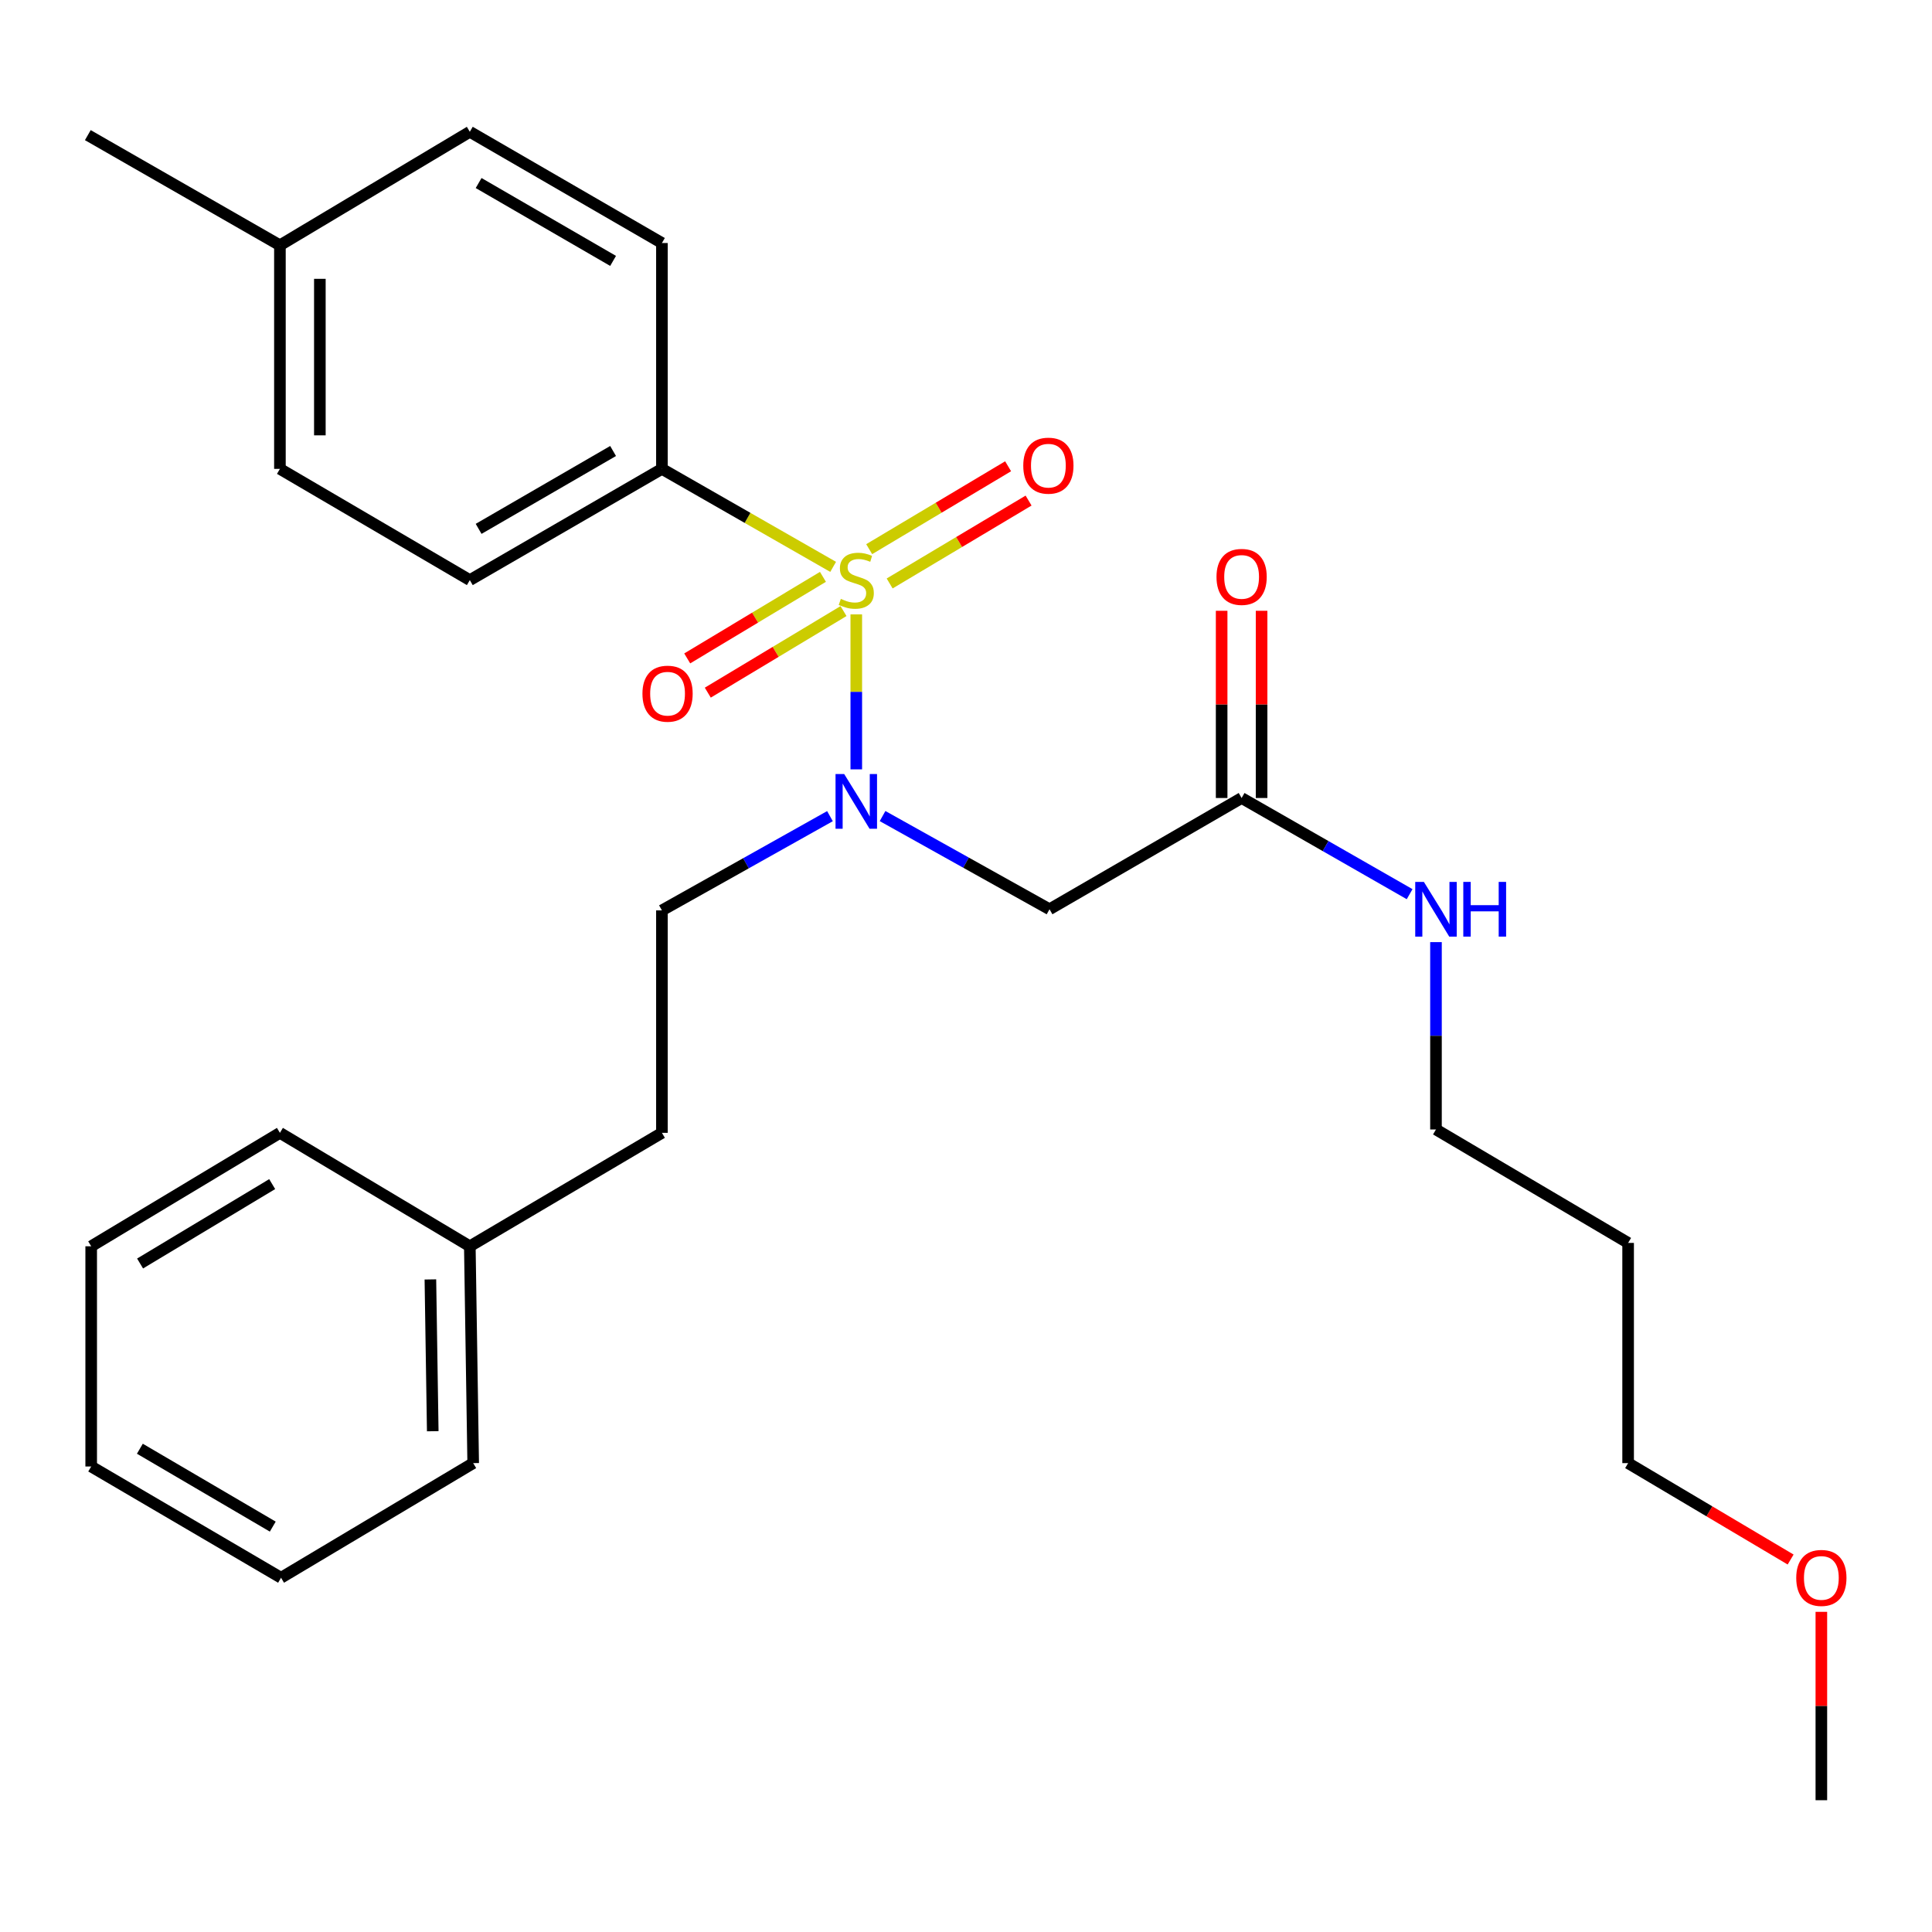 <?xml version='1.0' encoding='iso-8859-1'?>
<svg version='1.1' baseProfile='full'
              xmlns='http://www.w3.org/2000/svg'
                      xmlns:rdkit='http://www.rdkit.org/xml'
                      xmlns:xlink='http://www.w3.org/1999/xlink'
                  xml:space='preserve'
width='1000px' height='1000px' viewBox='0 0 1000 1000'>
<!-- END OF HEADER -->
<rect style='opacity:1.0;fill:#FFFFFF;stroke:none' width='1000' height='1000' x='0' y='0'> </rect>
<path class='bond-0' d='M 443.211,318.01 L 443.211,358.115' style='fill:none;fill-rule:evenodd;stroke:#CCCC00;stroke-width:6px;stroke-linecap:butt;stroke-linejoin:miter;stroke-opacity:1' />
<path class='bond-0' d='M 443.211,358.115 L 443.211,398.22' style='fill:none;fill-rule:evenodd;stroke:#0000FF;stroke-width:6px;stroke-linecap:butt;stroke-linejoin:miter;stroke-opacity:1' />
<path class='bond-2' d='M 431.233,293.411 L 386.921,268.05' style='fill:none;fill-rule:evenodd;stroke:#CCCC00;stroke-width:6px;stroke-linecap:butt;stroke-linejoin:miter;stroke-opacity:1' />
<path class='bond-2' d='M 386.921,268.05 L 342.609,242.689' style='fill:none;fill-rule:evenodd;stroke:#000000;stroke-width:6px;stroke-linecap:butt;stroke-linejoin:miter;stroke-opacity:1' />
<path class='bond-4' d='M 460.482,301.999 L 496.437,280.547' style='fill:none;fill-rule:evenodd;stroke:#CCCC00;stroke-width:6px;stroke-linecap:butt;stroke-linejoin:miter;stroke-opacity:1' />
<path class='bond-4' d='M 496.437,280.547 L 532.392,259.095' style='fill:none;fill-rule:evenodd;stroke:#FF0000;stroke-width:6px;stroke-linecap:butt;stroke-linejoin:miter;stroke-opacity:1' />
<path class='bond-4' d='M 449.889,284.245 L 485.844,262.793' style='fill:none;fill-rule:evenodd;stroke:#CCCC00;stroke-width:6px;stroke-linecap:butt;stroke-linejoin:miter;stroke-opacity:1' />
<path class='bond-4' d='M 485.844,262.793 L 521.799,241.341' style='fill:none;fill-rule:evenodd;stroke:#FF0000;stroke-width:6px;stroke-linecap:butt;stroke-linejoin:miter;stroke-opacity:1' />
<path class='bond-5' d='M 425.957,298.575 L 390.83,319.684' style='fill:none;fill-rule:evenodd;stroke:#CCCC00;stroke-width:6px;stroke-linecap:butt;stroke-linejoin:miter;stroke-opacity:1' />
<path class='bond-5' d='M 390.83,319.684 L 355.703,340.793' style='fill:none;fill-rule:evenodd;stroke:#FF0000;stroke-width:6px;stroke-linecap:butt;stroke-linejoin:miter;stroke-opacity:1' />
<path class='bond-5' d='M 436.606,316.295 L 401.479,337.404' style='fill:none;fill-rule:evenodd;stroke:#CCCC00;stroke-width:6px;stroke-linecap:butt;stroke-linejoin:miter;stroke-opacity:1' />
<path class='bond-5' d='M 401.479,337.404 L 366.352,358.514' style='fill:none;fill-rule:evenodd;stroke:#FF0000;stroke-width:6px;stroke-linecap:butt;stroke-linejoin:miter;stroke-opacity:1' />
<path class='bond-1' d='M 456.814,422.394 L 500.021,446.513' style='fill:none;fill-rule:evenodd;stroke:#0000FF;stroke-width:6px;stroke-linecap:butt;stroke-linejoin:miter;stroke-opacity:1' />
<path class='bond-1' d='M 500.021,446.513 L 543.227,470.631' style='fill:none;fill-rule:evenodd;stroke:#000000;stroke-width:6px;stroke-linecap:butt;stroke-linejoin:miter;stroke-opacity:1' />
<path class='bond-6' d='M 429.587,422.44 L 386.098,446.829' style='fill:none;fill-rule:evenodd;stroke:#0000FF;stroke-width:6px;stroke-linecap:butt;stroke-linejoin:miter;stroke-opacity:1' />
<path class='bond-6' d='M 386.098,446.829 L 342.609,471.217' style='fill:none;fill-rule:evenodd;stroke:#000000;stroke-width:6px;stroke-linecap:butt;stroke-linejoin:miter;stroke-opacity:1' />
<path class='bond-3' d='M 543.227,470.631 L 642.658,413.043' style='fill:none;fill-rule:evenodd;stroke:#000000;stroke-width:6px;stroke-linecap:butt;stroke-linejoin:miter;stroke-opacity:1' />
<path class='bond-8' d='M 342.609,242.689 L 243.178,300.266' style='fill:none;fill-rule:evenodd;stroke:#000000;stroke-width:6px;stroke-linecap:butt;stroke-linejoin:miter;stroke-opacity:1' />
<path class='bond-8' d='M 317.334,233.435 L 247.733,273.739' style='fill:none;fill-rule:evenodd;stroke:#000000;stroke-width:6px;stroke-linecap:butt;stroke-linejoin:miter;stroke-opacity:1' />
<path class='bond-9' d='M 342.609,242.689 L 342.609,125.789' style='fill:none;fill-rule:evenodd;stroke:#000000;stroke-width:6px;stroke-linecap:butt;stroke-linejoin:miter;stroke-opacity:1' />
<path class='bond-7' d='M 652.995,413.043 L 652.995,364.593' style='fill:none;fill-rule:evenodd;stroke:#000000;stroke-width:6px;stroke-linecap:butt;stroke-linejoin:miter;stroke-opacity:1' />
<path class='bond-7' d='M 652.995,364.593 L 652.995,316.143' style='fill:none;fill-rule:evenodd;stroke:#FF0000;stroke-width:6px;stroke-linecap:butt;stroke-linejoin:miter;stroke-opacity:1' />
<path class='bond-7' d='M 632.321,413.043 L 632.321,364.593' style='fill:none;fill-rule:evenodd;stroke:#000000;stroke-width:6px;stroke-linecap:butt;stroke-linejoin:miter;stroke-opacity:1' />
<path class='bond-7' d='M 632.321,364.593 L 632.321,316.143' style='fill:none;fill-rule:evenodd;stroke:#FF0000;stroke-width:6px;stroke-linecap:butt;stroke-linejoin:miter;stroke-opacity:1' />
<path class='bond-10' d='M 642.658,413.043 L 686.14,437.934' style='fill:none;fill-rule:evenodd;stroke:#000000;stroke-width:6px;stroke-linecap:butt;stroke-linejoin:miter;stroke-opacity:1' />
<path class='bond-10' d='M 686.14,437.934 L 729.622,462.825' style='fill:none;fill-rule:evenodd;stroke:#0000FF;stroke-width:6px;stroke-linecap:butt;stroke-linejoin:miter;stroke-opacity:1' />
<path class='bond-11' d='M 342.609,471.217 L 342.609,586.36' style='fill:none;fill-rule:evenodd;stroke:#000000;stroke-width:6px;stroke-linecap:butt;stroke-linejoin:miter;stroke-opacity:1' />
<path class='bond-12' d='M 243.178,300.266 L 144.885,242.689' style='fill:none;fill-rule:evenodd;stroke:#000000;stroke-width:6px;stroke-linecap:butt;stroke-linejoin:miter;stroke-opacity:1' />
<path class='bond-13' d='M 342.609,125.789 L 243.178,68.212' style='fill:none;fill-rule:evenodd;stroke:#000000;stroke-width:6px;stroke-linecap:butt;stroke-linejoin:miter;stroke-opacity:1' />
<path class='bond-13' d='M 317.334,135.043 L 247.733,94.739' style='fill:none;fill-rule:evenodd;stroke:#000000;stroke-width:6px;stroke-linecap:butt;stroke-linejoin:miter;stroke-opacity:1' />
<path class='bond-18' d='M 743.26,487.641 L 743.26,536.128' style='fill:none;fill-rule:evenodd;stroke:#0000FF;stroke-width:6px;stroke-linecap:butt;stroke-linejoin:miter;stroke-opacity:1' />
<path class='bond-18' d='M 743.26,536.128 L 743.26,584.614' style='fill:none;fill-rule:evenodd;stroke:#000000;stroke-width:6px;stroke-linecap:butt;stroke-linejoin:miter;stroke-opacity:1' />
<path class='bond-15' d='M 342.609,586.36 L 243.178,645.074' style='fill:none;fill-rule:evenodd;stroke:#000000;stroke-width:6px;stroke-linecap:butt;stroke-linejoin:miter;stroke-opacity:1' />
<path class='bond-27' d='M 144.885,242.689 L 144.885,126.961' style='fill:none;fill-rule:evenodd;stroke:#000000;stroke-width:6px;stroke-linecap:butt;stroke-linejoin:miter;stroke-opacity:1' />
<path class='bond-27' d='M 165.559,225.33 L 165.559,144.32' style='fill:none;fill-rule:evenodd;stroke:#000000;stroke-width:6px;stroke-linecap:butt;stroke-linejoin:miter;stroke-opacity:1' />
<path class='bond-14' d='M 243.178,68.212 L 144.885,126.961' style='fill:none;fill-rule:evenodd;stroke:#000000;stroke-width:6px;stroke-linecap:butt;stroke-linejoin:miter;stroke-opacity:1' />
<path class='bond-20' d='M 144.885,126.961 L 45.455,69.946' style='fill:none;fill-rule:evenodd;stroke:#000000;stroke-width:6px;stroke-linecap:butt;stroke-linejoin:miter;stroke-opacity:1' />
<path class='bond-21' d='M 243.178,645.074 L 244.924,757.311' style='fill:none;fill-rule:evenodd;stroke:#000000;stroke-width:6px;stroke-linecap:butt;stroke-linejoin:miter;stroke-opacity:1' />
<path class='bond-21' d='M 222.769,662.231 L 223.991,740.797' style='fill:none;fill-rule:evenodd;stroke:#000000;stroke-width:6px;stroke-linecap:butt;stroke-linejoin:miter;stroke-opacity:1' />
<path class='bond-22' d='M 243.178,645.074 L 144.885,586.36' style='fill:none;fill-rule:evenodd;stroke:#000000;stroke-width:6px;stroke-linecap:butt;stroke-linejoin:miter;stroke-opacity:1' />
<path class='bond-16' d='M 842.713,643.328 L 743.26,584.614' style='fill:none;fill-rule:evenodd;stroke:#000000;stroke-width:6px;stroke-linecap:butt;stroke-linejoin:miter;stroke-opacity:1' />
<path class='bond-19' d='M 842.713,643.328 L 842.713,757.311' style='fill:none;fill-rule:evenodd;stroke:#000000;stroke-width:6px;stroke-linecap:butt;stroke-linejoin:miter;stroke-opacity:1' />
<path class='bond-17' d='M 926.822,807.208 L 884.767,782.26' style='fill:none;fill-rule:evenodd;stroke:#FF0000;stroke-width:6px;stroke-linecap:butt;stroke-linejoin:miter;stroke-opacity:1' />
<path class='bond-17' d='M 884.767,782.26 L 842.713,757.311' style='fill:none;fill-rule:evenodd;stroke:#000000;stroke-width:6px;stroke-linecap:butt;stroke-linejoin:miter;stroke-opacity:1' />
<path class='bond-23' d='M 942.729,834.284 L 942.729,883.036' style='fill:none;fill-rule:evenodd;stroke:#FF0000;stroke-width:6px;stroke-linecap:butt;stroke-linejoin:miter;stroke-opacity:1' />
<path class='bond-23' d='M 942.729,883.036 L 942.729,931.788' style='fill:none;fill-rule:evenodd;stroke:#000000;stroke-width:6px;stroke-linecap:butt;stroke-linejoin:miter;stroke-opacity:1' />
<path class='bond-24' d='M 244.924,757.311 L 145.471,816.645' style='fill:none;fill-rule:evenodd;stroke:#000000;stroke-width:6px;stroke-linecap:butt;stroke-linejoin:miter;stroke-opacity:1' />
<path class='bond-25' d='M 144.885,586.36 L 47.2,645.074' style='fill:none;fill-rule:evenodd;stroke:#000000;stroke-width:6px;stroke-linecap:butt;stroke-linejoin:miter;stroke-opacity:1' />
<path class='bond-25' d='M 140.883,612.887 L 72.504,653.986' style='fill:none;fill-rule:evenodd;stroke:#000000;stroke-width:6px;stroke-linecap:butt;stroke-linejoin:miter;stroke-opacity:1' />
<path class='bond-28' d='M 145.471,816.645 L 47.2,759.057' style='fill:none;fill-rule:evenodd;stroke:#000000;stroke-width:6px;stroke-linecap:butt;stroke-linejoin:miter;stroke-opacity:1' />
<path class='bond-28' d='M 141.183,790.17 L 72.394,749.858' style='fill:none;fill-rule:evenodd;stroke:#000000;stroke-width:6px;stroke-linecap:butt;stroke-linejoin:miter;stroke-opacity:1' />
<path class='bond-26' d='M 47.2,645.074 L 47.2,759.057' style='fill:none;fill-rule:evenodd;stroke:#000000;stroke-width:6px;stroke-linecap:butt;stroke-linejoin:miter;stroke-opacity:1' />
<path  class='atom-0' d='M 435.211 309.986
Q 435.531 310.106, 436.851 310.666
Q 438.171 311.226, 439.611 311.586
Q 441.091 311.906, 442.531 311.906
Q 445.211 311.906, 446.771 310.626
Q 448.331 309.306, 448.331 307.026
Q 448.331 305.466, 447.531 304.506
Q 446.771 303.546, 445.571 303.026
Q 444.371 302.506, 442.371 301.906
Q 439.851 301.146, 438.331 300.426
Q 436.851 299.706, 435.771 298.186
Q 434.731 296.666, 434.731 294.106
Q 434.731 290.546, 437.131 288.346
Q 439.571 286.146, 444.371 286.146
Q 447.651 286.146, 451.371 287.706
L 450.451 290.786
Q 447.051 289.386, 444.491 289.386
Q 441.731 289.386, 440.211 290.546
Q 438.691 291.666, 438.731 293.626
Q 438.731 295.146, 439.491 296.066
Q 440.291 296.986, 441.411 297.506
Q 442.571 298.026, 444.491 298.626
Q 447.051 299.426, 448.571 300.226
Q 450.091 301.026, 451.171 302.666
Q 452.291 304.266, 452.291 307.026
Q 452.291 310.946, 449.651 313.066
Q 447.051 315.146, 442.691 315.146
Q 440.171 315.146, 438.251 314.586
Q 436.371 314.066, 434.131 313.146
L 435.211 309.986
' fill='#CCCC00'/>
<path  class='atom-1' d='M 436.951 400.64
L 446.231 415.64
Q 447.151 417.12, 448.631 419.8
Q 450.111 422.48, 450.191 422.64
L 450.191 400.64
L 453.951 400.64
L 453.951 428.96
L 450.071 428.96
L 440.111 412.56
Q 438.951 410.64, 437.711 408.44
Q 436.511 406.24, 436.151 405.56
L 436.151 428.96
L 432.471 428.96
L 432.471 400.64
L 436.951 400.64
' fill='#0000FF'/>
<path  class='atom-5' d='M 529.641 241.023
Q 529.641 234.223, 533.001 230.423
Q 536.361 226.623, 542.641 226.623
Q 548.921 226.623, 552.281 230.423
Q 555.641 234.223, 555.641 241.023
Q 555.641 247.903, 552.241 251.823
Q 548.841 255.703, 542.641 255.703
Q 536.401 255.703, 533.001 251.823
Q 529.641 247.943, 529.641 241.023
M 542.641 252.503
Q 546.961 252.503, 549.281 249.623
Q 551.641 246.703, 551.641 241.023
Q 551.641 235.463, 549.281 232.663
Q 546.961 229.823, 542.641 229.823
Q 538.321 229.823, 535.961 232.623
Q 533.641 235.423, 533.641 241.023
Q 533.641 246.743, 535.961 249.623
Q 538.321 252.503, 542.641 252.503
' fill='#FF0000'/>
<path  class='atom-6' d='M 332.526 359.049
Q 332.526 352.249, 335.886 348.449
Q 339.246 344.649, 345.526 344.649
Q 351.806 344.649, 355.166 348.449
Q 358.526 352.249, 358.526 359.049
Q 358.526 365.929, 355.126 369.849
Q 351.726 373.729, 345.526 373.729
Q 339.286 373.729, 335.886 369.849
Q 332.526 365.969, 332.526 359.049
M 345.526 370.529
Q 349.846 370.529, 352.166 367.649
Q 354.526 364.729, 354.526 359.049
Q 354.526 353.489, 352.166 350.689
Q 349.846 347.849, 345.526 347.849
Q 341.206 347.849, 338.846 350.649
Q 336.526 353.449, 336.526 359.049
Q 336.526 364.769, 338.846 367.649
Q 341.206 370.529, 345.526 370.529
' fill='#FF0000'/>
<path  class='atom-8' d='M 629.658 298.6
Q 629.658 291.8, 633.018 288
Q 636.378 284.2, 642.658 284.2
Q 648.938 284.2, 652.298 288
Q 655.658 291.8, 655.658 298.6
Q 655.658 305.48, 652.258 309.4
Q 648.858 313.28, 642.658 313.28
Q 636.418 313.28, 633.018 309.4
Q 629.658 305.52, 629.658 298.6
M 642.658 310.08
Q 646.978 310.08, 649.298 307.2
Q 651.658 304.28, 651.658 298.6
Q 651.658 293.04, 649.298 290.24
Q 646.978 287.4, 642.658 287.4
Q 638.338 287.4, 635.978 290.2
Q 633.658 293, 633.658 298.6
Q 633.658 304.32, 635.978 307.2
Q 638.338 310.08, 642.658 310.08
' fill='#FF0000'/>
<path  class='atom-11' d='M 737 456.471
L 746.28 471.471
Q 747.2 472.951, 748.68 475.631
Q 750.16 478.311, 750.24 478.471
L 750.24 456.471
L 754 456.471
L 754 484.791
L 750.12 484.791
L 740.16 468.391
Q 739 466.471, 737.76 464.271
Q 736.56 462.071, 736.2 461.391
L 736.2 484.791
L 732.52 484.791
L 732.52 456.471
L 737 456.471
' fill='#0000FF'/>
<path  class='atom-11' d='M 757.4 456.471
L 761.24 456.471
L 761.24 468.511
L 775.72 468.511
L 775.72 456.471
L 779.56 456.471
L 779.56 484.791
L 775.72 484.791
L 775.72 471.711
L 761.24 471.711
L 761.24 484.791
L 757.4 484.791
L 757.4 456.471
' fill='#0000FF'/>
<path  class='atom-18' d='M 929.729 816.725
Q 929.729 809.925, 933.089 806.125
Q 936.449 802.325, 942.729 802.325
Q 949.009 802.325, 952.369 806.125
Q 955.729 809.925, 955.729 816.725
Q 955.729 823.605, 952.329 827.525
Q 948.929 831.405, 942.729 831.405
Q 936.489 831.405, 933.089 827.525
Q 929.729 823.645, 929.729 816.725
M 942.729 828.205
Q 947.049 828.205, 949.369 825.325
Q 951.729 822.405, 951.729 816.725
Q 951.729 811.165, 949.369 808.365
Q 947.049 805.525, 942.729 805.525
Q 938.409 805.525, 936.049 808.325
Q 933.729 811.125, 933.729 816.725
Q 933.729 822.445, 936.049 825.325
Q 938.409 828.205, 942.729 828.205
' fill='#FF0000'/>
</svg>
